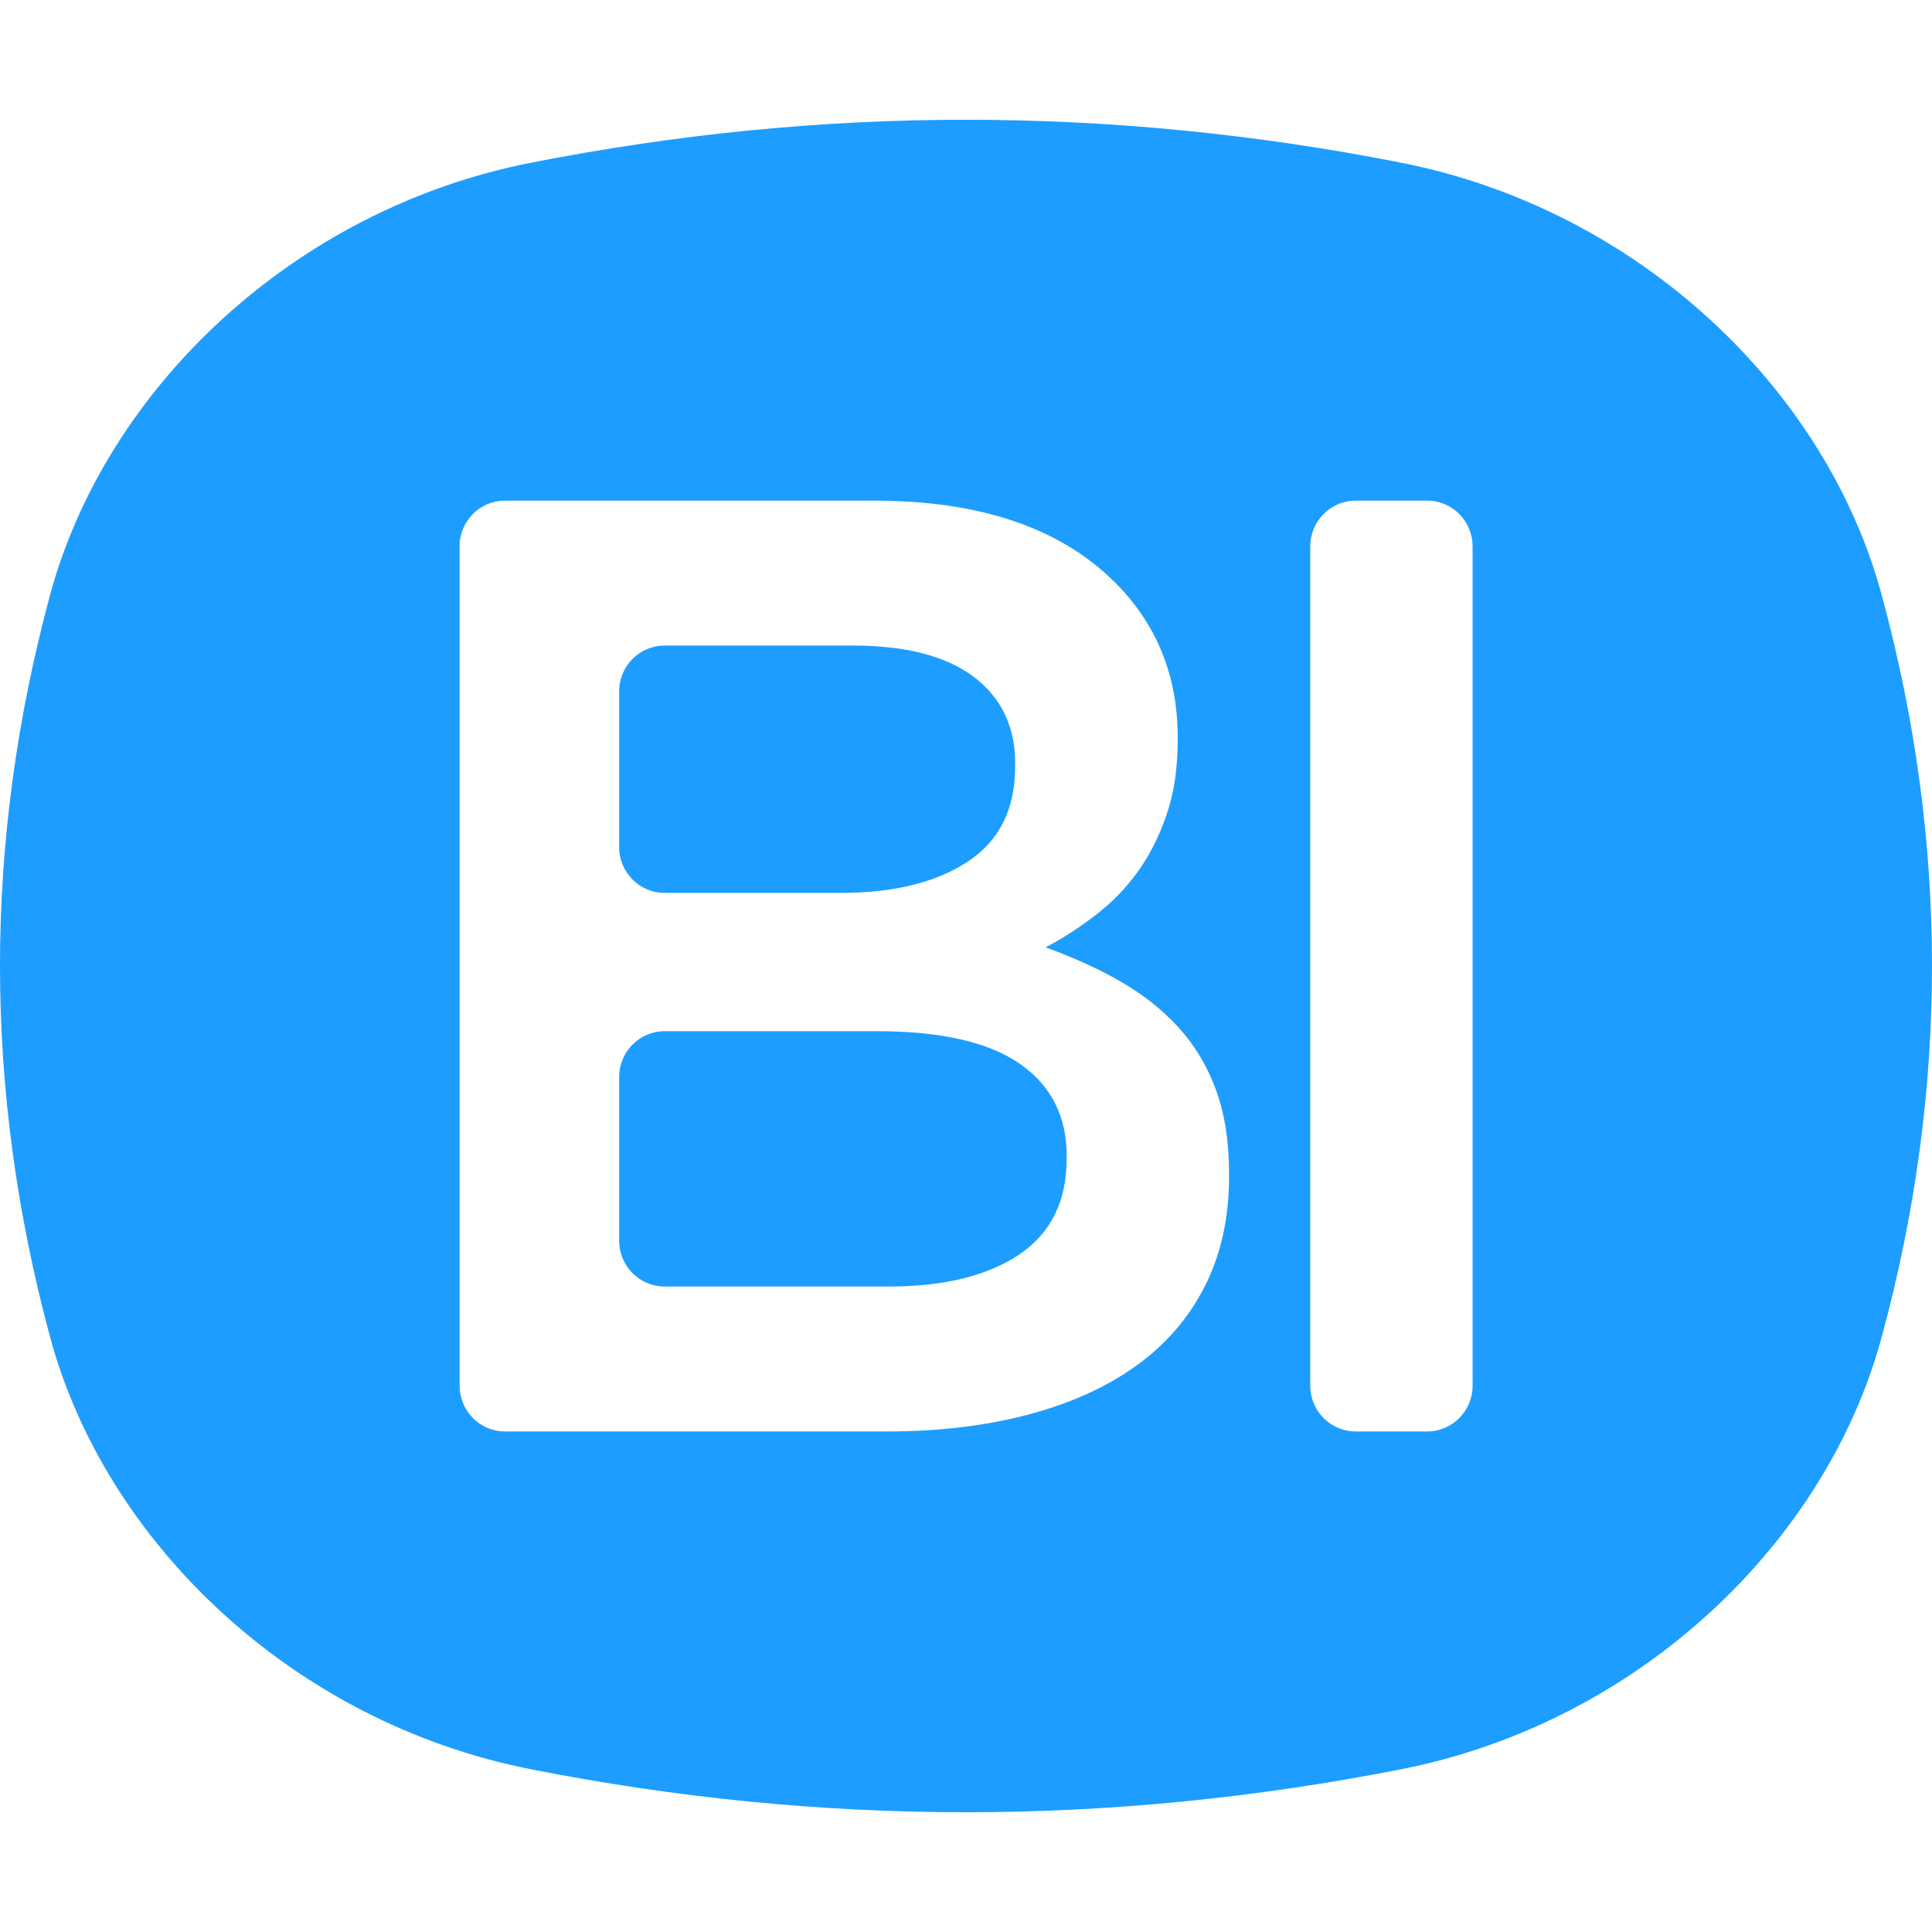 <?xml version="1.0" encoding="UTF-8"?> <svg xmlns="http://www.w3.org/2000/svg" width="64" height="64" viewBox="0 0 64 64" fill="none"><path d="M29.039 34.16C31.166 34.16 32.748 34.519 33.783 35.239C34.818 35.959 35.337 36.98 35.337 38.3H35.334V38.389C35.334 39.799 34.807 40.855 33.758 41.561C32.709 42.265 31.266 42.618 29.43 42.618H22.018C21.184 42.618 20.511 41.939 20.511 41.1V35.678C20.511 34.839 21.184 34.16 22.018 34.16H29.039Z" fill="#1D9DFF"></path><path d="M28.252 21.385C30.002 21.385 31.335 21.73 32.254 22.419C33.17 23.111 33.631 24.073 33.631 25.305H33.628V25.394C33.628 26.804 33.104 27.855 32.055 28.544C31.006 29.234 29.607 29.578 27.858 29.578H22.018C21.184 29.578 20.511 28.9 20.511 28.06V22.903C20.511 22.063 21.184 21.385 22.018 21.385H28.252Z" fill="#1D9DFF"></path><path fill-rule="evenodd" clip-rule="evenodd" d="M31.997 3.967C36.791 3.967 41.604 4.442 46.398 5.387C54.319 6.942 60.509 12.933 62.333 19.709C63.448 23.807 64 27.902 64 32C64 36.098 63.448 40.193 62.333 44.291C60.506 51.067 54.319 57.058 46.398 58.612C41.604 59.555 36.799 60.033 31.997 60.033C27.195 60.033 22.399 59.558 17.605 58.612C9.673 57.058 3.486 51.067 1.659 44.291C0.555 40.193 9.45056e-07 36.098 0 32C0 27.902 0.552 23.807 1.659 19.709C3.486 12.933 9.673 6.942 17.605 5.387C22.399 4.445 27.203 3.967 31.997 3.967ZM16.73 16.584C15.896 16.584 15.223 17.262 15.223 18.102H15.226V45.901C15.226 46.741 15.899 47.419 16.733 47.419H29.392C31.081 47.419 32.627 47.236 34.026 46.869C35.425 46.502 36.62 45.968 37.611 45.262C38.602 44.556 39.369 43.674 39.907 42.618C40.445 41.561 40.715 40.343 40.715 38.962V38.873C40.715 37.816 40.569 36.89 40.279 36.098C39.987 35.306 39.57 34.614 39.032 34.027C38.494 33.44 37.851 32.931 37.108 32.506C36.366 32.081 35.541 31.708 34.638 31.383C35.19 31.091 35.74 30.738 36.278 30.326C36.816 29.915 37.285 29.437 37.677 28.895C38.072 28.352 38.392 27.721 38.64 27.001C38.889 26.284 39.013 25.452 39.013 24.513V24.424C39.013 22.397 38.326 20.695 36.957 19.314C35.149 17.495 32.48 16.584 28.953 16.584H16.73ZM44.91 16.584C44.077 16.584 43.404 17.262 43.404 18.102V45.901C43.404 46.741 44.077 47.419 44.91 47.419H47.276C48.109 47.419 48.782 46.741 48.782 45.901V18.102C48.782 17.262 48.109 16.584 47.276 16.584H44.91Z" fill="#1D9DFF"></path></svg> 
